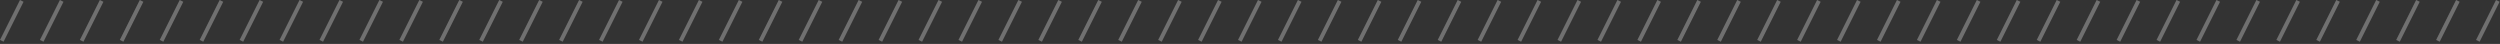 <svg width="626" height="11" viewBox="0 0 626 11" fill="none" xmlns="http://www.w3.org/2000/svg">
<rect x="0" y="0" width="626" height="11" fill="#333333" stroke="none"/>
<path opacity="0.3" d="M5.895 0.447L0.895 10.447L0 10L5 0L5.895 0.447ZM15.895 0.447L10.895 10.447L10 10L15 0L15.895 0.447ZM25.895 0.447L20.895 10.447L20 10L25 0L25.895 0.447ZM35.895 0.447L30.895 10.447L30 10L35 0L35.895 0.447ZM45.895 0.447L40.895 10.447L40 10L45 0L45.895 0.447ZM55.895 0.447L50.895 10.447L50 10L55 0L55.895 0.447ZM65.894 0.447L60.895 10.447L60 10L65 0L65.894 0.447ZM75.894 0.447L70.894 10.447L70 10L75 0L75.894 0.447ZM85.894 0.447L80.894 10.447L80 10L85 0L85.894 0.447ZM95.894 0.447L90.894 10.447L90 10L95 0L95.894 0.447ZM105.895 0.447L100.895 10.447L100 10L105 0L105.895 0.447ZM115.895 0.447L110.895 10.447L110 10L115 0L115.895 0.447ZM125.895 0.447L120.895 10.447L120 10L125 0L125.895 0.447ZM135.895 0.447L130.895 10.447L130 10L135 0L135.895 0.447ZM145.895 0.447L140.895 10.447L140 10L145 0L145.895 0.447ZM155.895 0.447L150.895 10.447L150 10L155 0L155.895 0.447ZM165.895 0.447L160.895 10.447L160 10L165 0L165.895 0.447ZM175.895 0.447L170.895 10.447L170 10L175 0L175.895 0.447ZM185.895 0.447L180.895 10.447L180 10L185 0L185.895 0.447ZM195.895 0.447L190.895 10.447L190 10L195 0L195.895 0.447ZM205.895 0.447L200.895 10.447L200 10L205 0L205.895 0.447ZM215.895 0.447L210.895 10.447L210 10L215 0L215.895 0.447ZM225.895 0.447L220.895 10.447L220 10L225 0L225.895 0.447ZM235.895 0.447L230.895 10.447L230 10L235 0L235.895 0.447ZM245.895 0.447L240.895 10.447L240 10L245 0L245.895 0.447ZM255.895 0.447L250.895 10.447L250 10L255 0L255.895 0.447ZM265.895 0.447L260.895 10.447L260 10L265 0L265.895 0.447ZM275.895 0.447L270.895 10.447L270 10L275 0L275.895 0.447ZM285.895 0.447L280.895 10.447L280 10L285 0L285.895 0.447ZM295.895 0.447L290.895 10.447L290 10L295 0L295.895 0.447ZM305.895 0.447L300.895 10.447L300 10L305 0L305.895 0.447ZM315.895 0.447L310.895 10.447L310 10L315 0L315.895 0.447ZM325.895 0.447L320.895 10.447L320 10L325 0L325.895 0.447ZM335.895 0.447L330.895 10.447L330 10L335 0L335.895 0.447ZM345.895 0.447L340.895 10.447L340 10L345 0L345.895 0.447ZM355.895 0.447L350.895 10.447L350 10L355 0L355.895 0.447ZM365.895 0.447L360.895 10.447L360 10L365 0L365.895 0.447ZM375.895 0.447L370.895 10.447L370 10L375 0L375.895 0.447ZM385.895 0.447L380.895 10.447L380 10L385 0L385.895 0.447ZM395.895 0.447L390.895 10.447L390 10L395 0L395.895 0.447ZM405.895 0.447L400.895 10.447L400 10L405 0L405.895 0.447ZM415.895 0.447L410.895 10.447L410 10L415 0L415.895 0.447ZM425.895 0.447L420.895 10.447L420 10L425 0L425.895 0.447ZM435.895 0.447L430.895 10.447L430 10L435 0L435.895 0.447ZM445.895 0.447L440.895 10.447L440 10L445 0L445.895 0.447ZM455.895 0.447L450.895 10.447L450 10L455 0L455.895 0.447ZM465.895 0.447L460.895 10.447L460 10L465 0L465.895 0.447ZM475.895 0.447L470.895 10.447L470 10L475 0L475.895 0.447ZM485.895 0.447L480.895 10.447L480 10L485 0L485.895 0.447ZM495.895 0.447L490.895 10.447L490 10L495 0L495.895 0.447ZM505.895 0.447L500.895 10.447L500 10L505 0L505.895 0.447ZM515.895 0.447L510.895 10.447L510 10L515 0L515.895 0.447ZM525.895 0.447L520.895 10.447L520 10L525 0L525.895 0.447ZM535.895 0.447L530.895 10.447L530 10L535 0L535.895 0.447ZM545.895 0.447L540.895 10.447L540 10L545 0L545.895 0.447ZM555.895 0.447L550.895 10.447L550 10L555 0L555.895 0.447ZM565.895 0.447L560.895 10.447L560 10L565 0L565.895 0.447ZM575.895 0.447L570.895 10.447L570 10L575 0L575.895 0.447ZM585.895 0.447L580.895 10.447L580 10L585 0L585.895 0.447ZM595.895 0.447L590.895 10.447L590 10L595 0L595.895 0.447ZM605.895 0.447L600.895 10.447L600 10L605 0L605.895 0.447ZM615.895 0.447L610.895 10.447L610 10L615 0L615.895 0.447ZM625.895 0.447L620.895 10.447L620 10L625 0L625.895 0.447Z" fill="white"/>
</svg>
